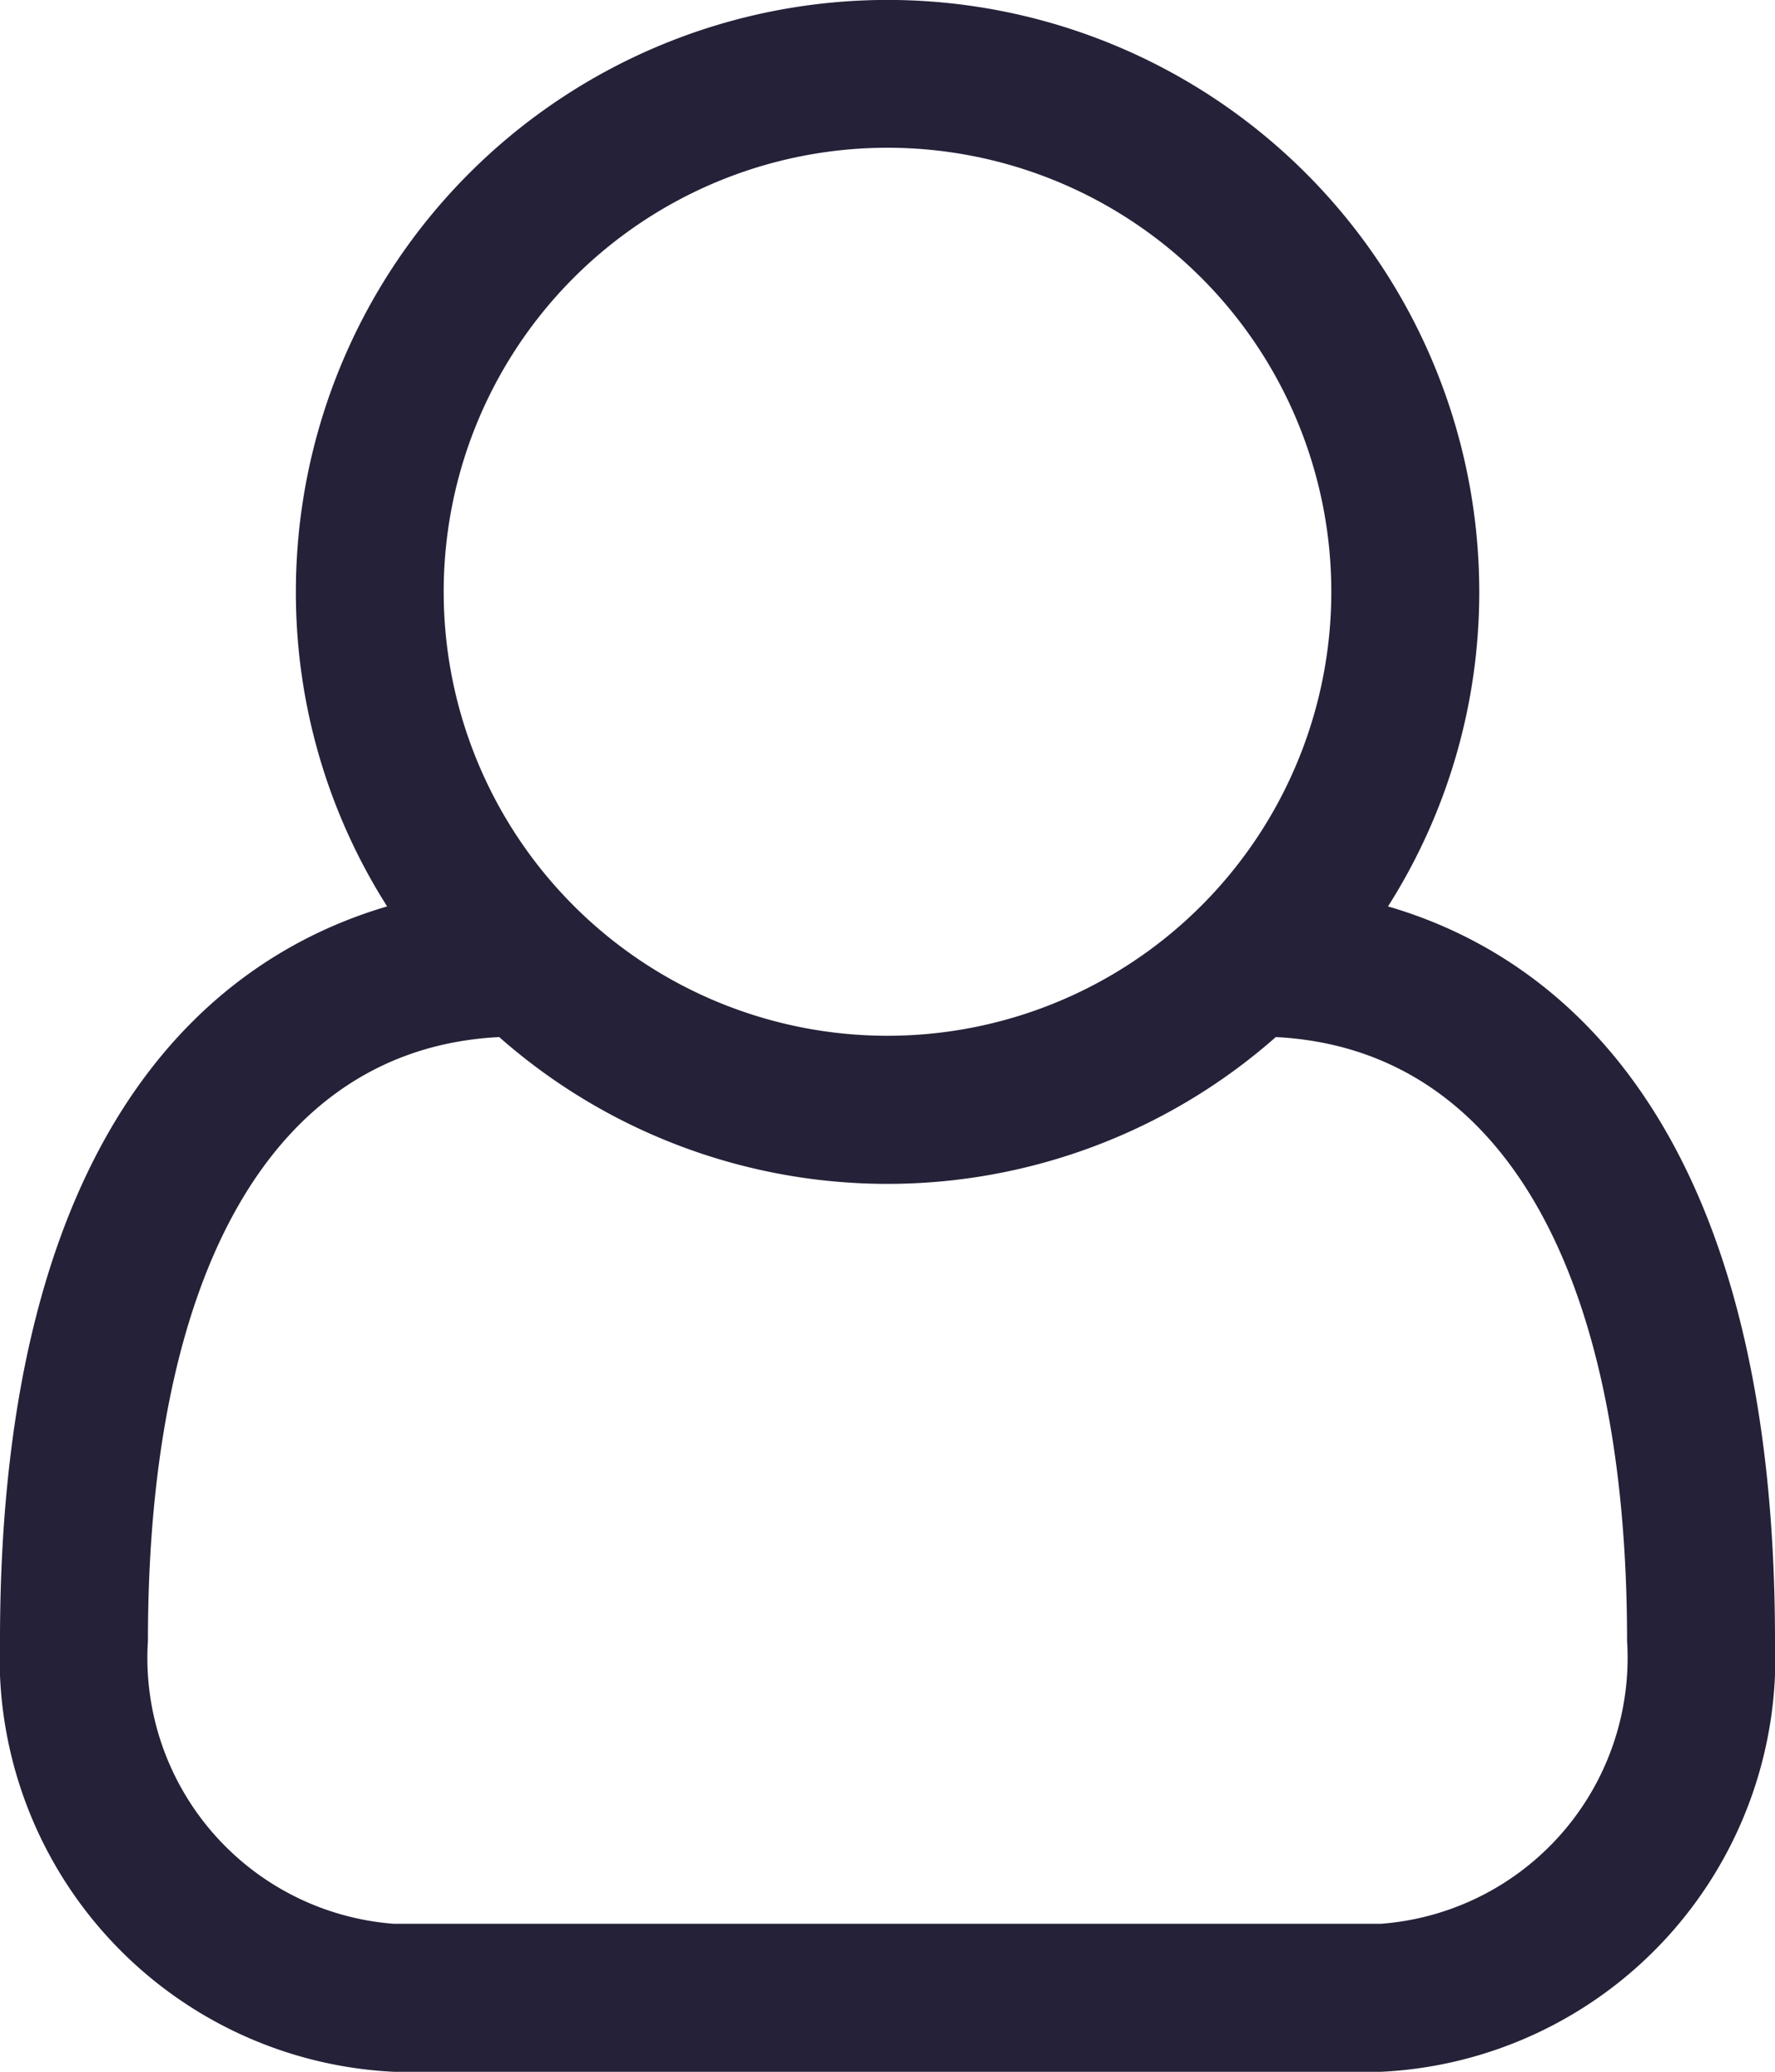 <svg xmlns="http://www.w3.org/2000/svg" width="13.714" height="16" viewBox="0 0 13.714 16"><defs><style>.a{fill:#242138;}</style></defs><g transform="translate(-241.505 -789.649)"><path class="a" d="M255.219,802.319a3.2,3.2,0,0,1-3.045,3.33H244.55a3.2,3.2,0,0,1-3.045-3.33c0-4.062,1.732-5.3,2.991-5.67a4.519,4.519,0,0,1-.705-2.429,4.571,4.571,0,1,1,9.143,0,4.521,4.521,0,0,1-.705,2.429C253.487,797.015,255.219,798.256,255.219,802.319Zm-1.143,0c0-2.813-.946-4.571-2.714-4.661a4.536,4.536,0,0,1-6,0c-1.768.089-2.714,1.848-2.714,4.661a2.06,2.06,0,0,0,1.9,2.187h7.625A2.06,2.06,0,0,0,254.076,802.319Zm-9.143-8.1a3.429,3.429,0,1,0,3.429-3.429A3.429,3.429,0,0,0,244.933,794.221Z"/></g></svg>
